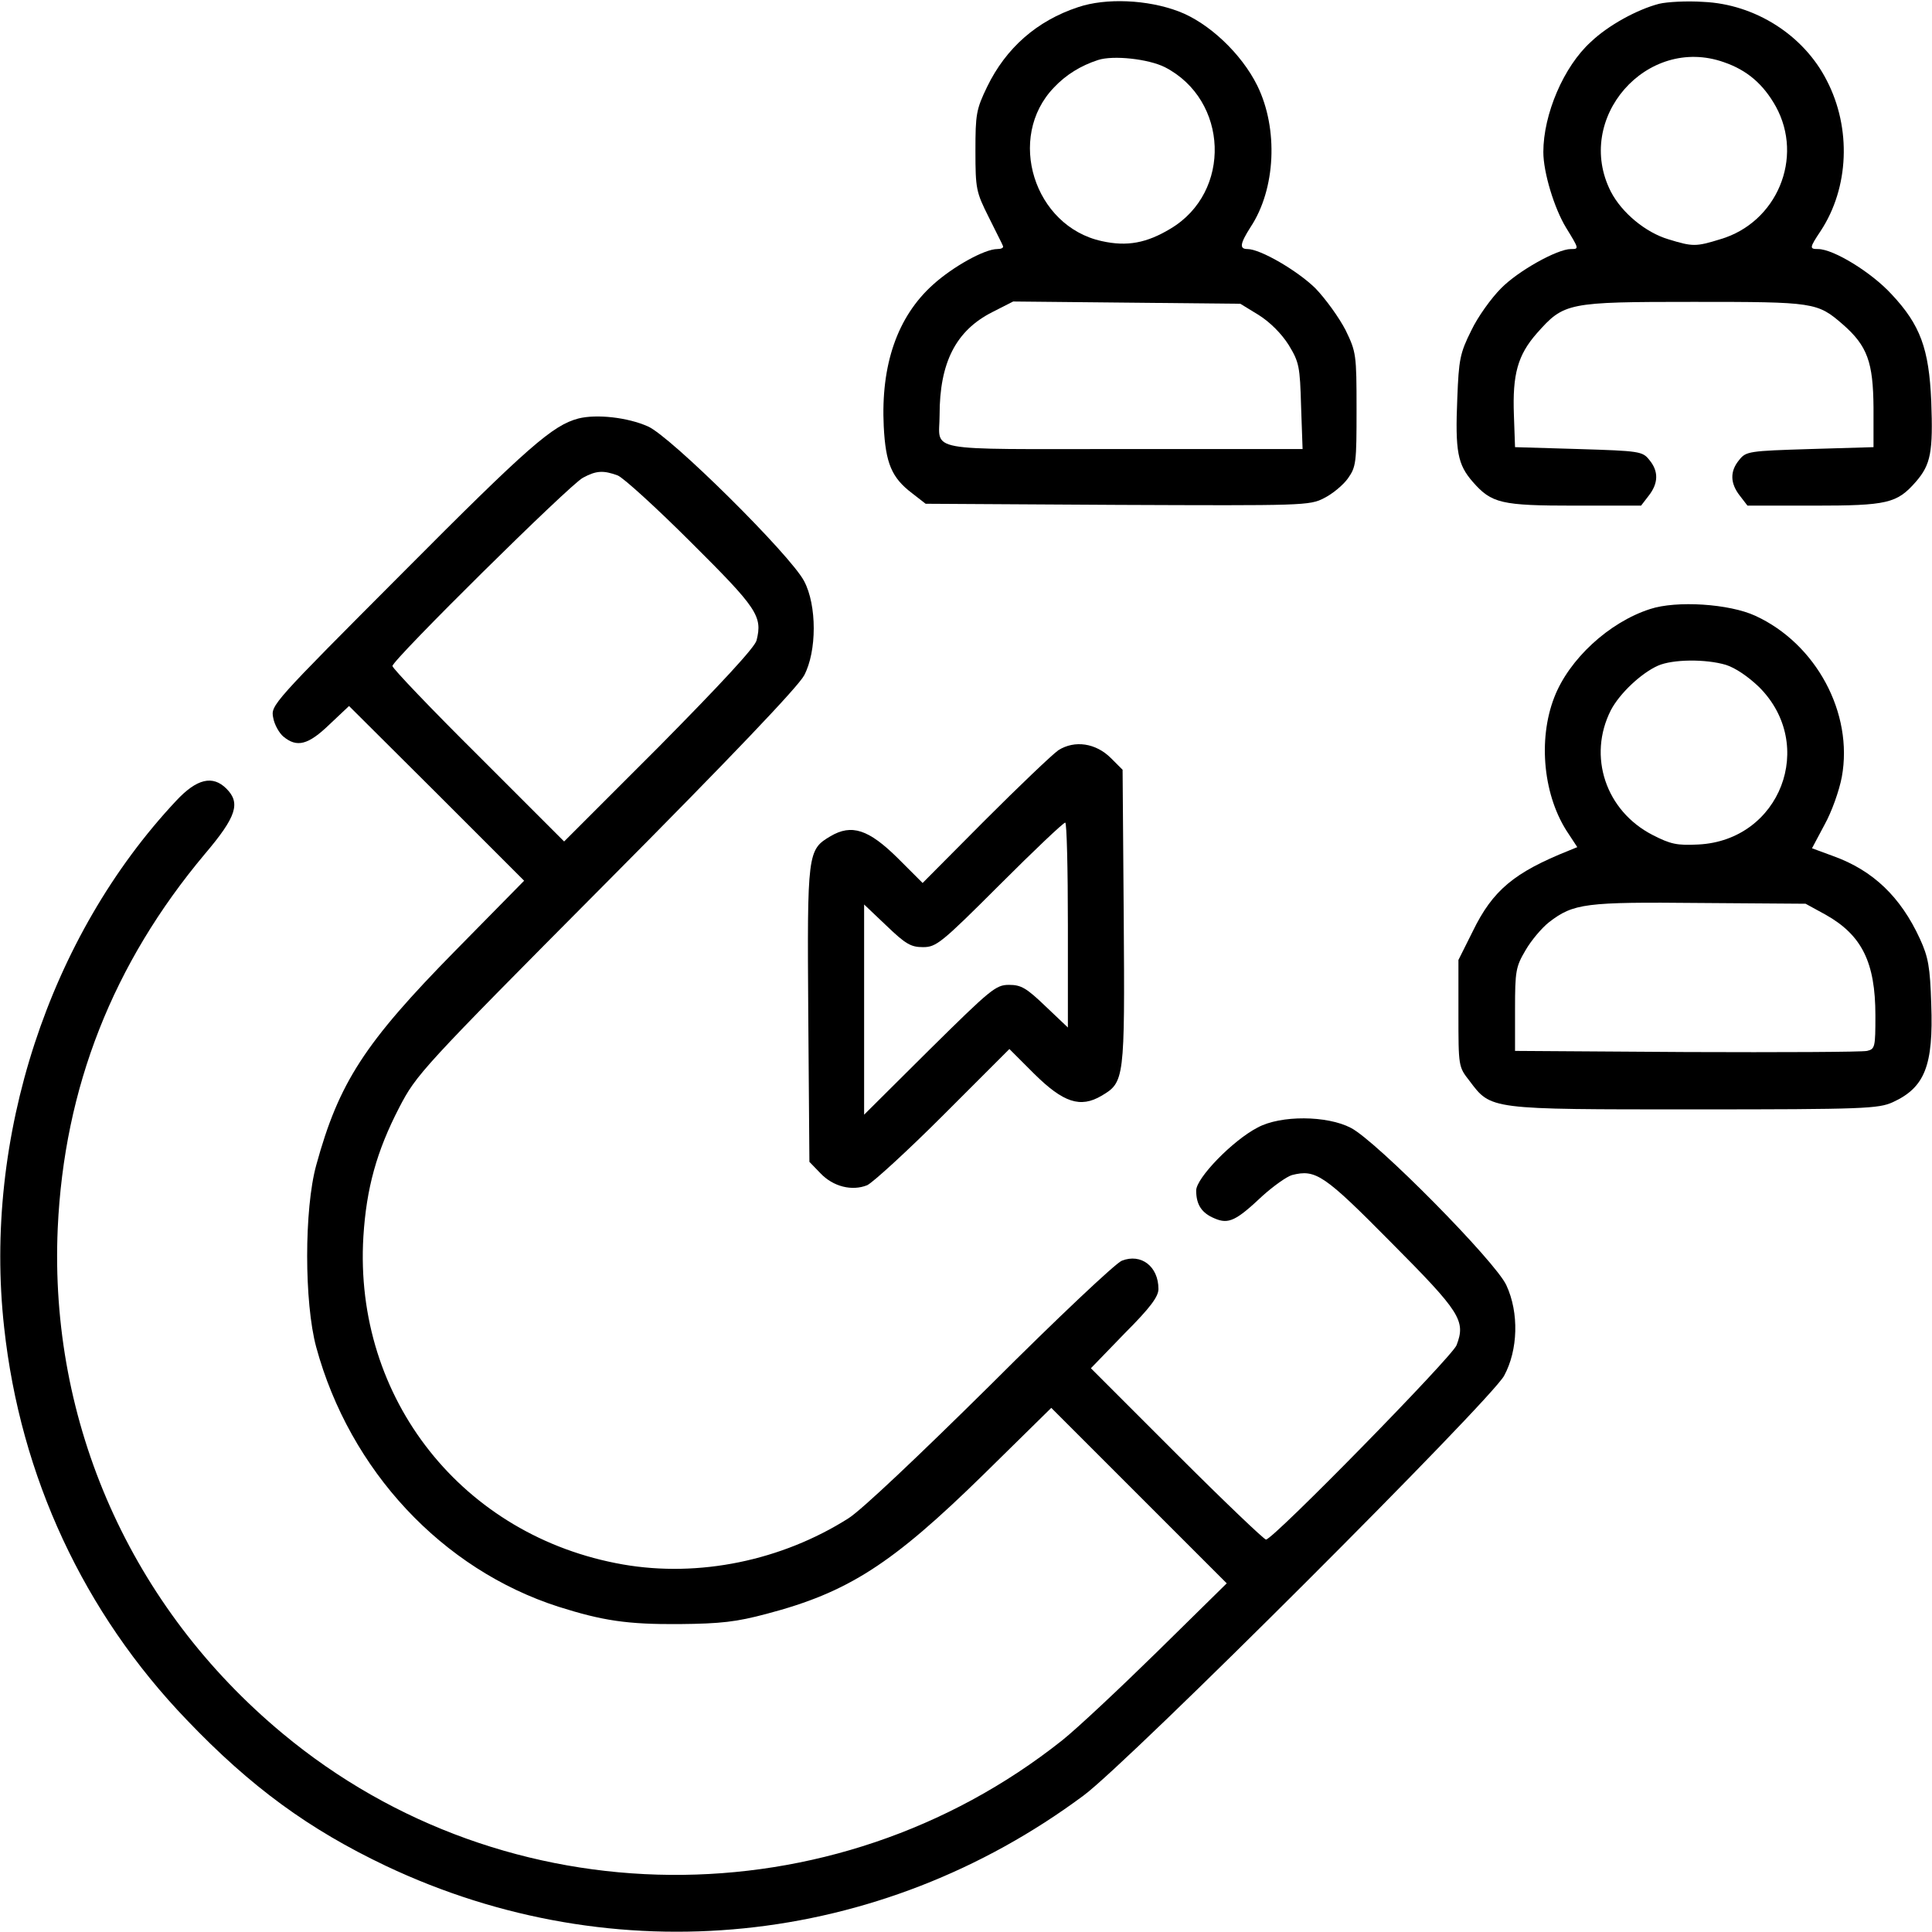 <?xml version="1.0" standalone="no"?>
<!DOCTYPE svg PUBLIC "-//W3C//DTD SVG 20010904//EN"
 "http://www.w3.org/TR/2001/REC-SVG-20010904/DTD/svg10.dtd">
<svg version="1.0" xmlns="http://www.w3.org/2000/svg"
 width="512pt" height="512pt" viewBox="0 0 512 512"
 preserveAspectRatio="xMidYMid meet">

<g transform="translate(0,512) scale(0.1,-0.1)"
fill="black" stroke="none">
<path d="M2857 5101 c-109 -36 -191 -108 -241 -211 -29 -60 -31 -73 -31 -170
0 -101 2 -109 35 -175 19 -39 37 -73 38 -77 2 -5 -5 -8 -15 -8 -34 0 -118 -47
-170 -94 -95 -85 -139 -213 -131 -376 5 -98 21 -136 75 -177 l36 -28 509 -3
c491 -2 509 -2 547 18 22 11 50 34 63 52 22 31 23 42 23 183 0 146 -1 152 -29
210 -17 33 -53 83 -80 111 -48 47 -146 104 -180 104 -22 0 -20 14 8 58 67 101
74 261 18 375 -42 85 -129 167 -209 197 -82 31 -192 36 -266 11z m230 -159
c169 -87 178 -331 15 -428 -63 -38 -115 -48 -182 -33 -180 39 -254 275 -127
407 32 34 71 58 117 73 40 13 133 3 177 -19z m249 -657 c30 -19 60 -49 79 -79
28 -46 30 -57 33 -163 l4 -113 -475 0 c-538 0 -487 -9 -487 90 0 139 43 224
140 273 l55 28 301 -3 301 -3 49 -30z"/>
<path d="M4397 5110 c-58 -15 -135 -57 -181 -101 -72 -65 -126 -192 -126 -292
0 -54 29 -149 60 -200 35 -57 35 -57 13 -57 -36 0 -140 -58 -185 -104 -26 -26
-62 -76 -79 -112 -30 -60 -33 -77 -37 -179 -6 -142 1 -176 41 -222 50 -57 75
-63 271 -63 l175 0 20 26 c26 33 27 65 2 95 -18 23 -26 24 -188 29 l-168 5 -3
85 c-4 108 10 159 61 217 72 81 80 83 415 83 321 0 328 -1 396 -60 65 -57 80
-100 81 -220 l0 -105 -168 -5 c-162 -5 -170 -6 -188 -29 -25 -30 -24 -62 2
-95 l20 -26 175 0 c196 0 221 6 271 63 40 46 46 79 41 214 -6 139 -29 202
-105 283 -53 58 -154 120 -195 120 -23 0 -23 3 7 48 75 114 82 272 16 399 -61
120 -190 202 -327 208 -44 3 -96 0 -117 -5z m172 -155 c61 -21 104 -58 137
-117 75 -136 3 -308 -147 -352 -65 -20 -73 -20 -138 0 -60 18 -123 70 -152
126 -99 194 95 416 300 343z"/>
<path d="M1533 4011 c-68 -18 -131 -72 -467 -410 -343 -344 -349 -350 -342
-383 3 -18 16 -41 27 -50 36 -30 66 -22 122 32 l52 49 232 -231 232 -232 -182
-185 c-241 -245 -309 -350 -369 -569 -32 -116 -32 -364 0 -482 89 -327 334
-589 642 -688 117 -37 182 -47 320 -46 111 1 152 6 231 27 217 57 333 132 575
369 l180 177 232 -232 233 -233 -183 -180 c-101 -99 -214 -205 -253 -236 -607
-482 -1474 -475 -2066 18 -402 334 -619 823 -596 1339 17 373 146 701 390 992
84 99 95 135 57 173 -36 36 -78 27 -133 -32 -337 -359 -512 -893 -456 -1396
43 -395 211 -756 484 -1040 170 -178 324 -290 528 -387 607 -287 1307 -216
1849 187 120 89 1077 1045 1114 1112 37 68 40 167 6 240 -28 62 -344 382 -412
417 -63 33 -186 34 -247 1 -66 -34 -163 -134 -163 -167 0 -38 15 -60 49 -74
37 -16 57 -6 127 60 29 26 64 51 78 55 63 16 85 1 263 -179 183 -184 198 -207
173 -272 -12 -31 -486 -515 -505 -515 -5 0 -112 102 -237 227 l-227 227 89 92
c69 69 90 98 90 118 0 60 -46 95 -97 75 -16 -6 -172 -153 -348 -329 -189 -187
-343 -333 -377 -354 -177 -112 -396 -157 -597 -122 -424 74 -714 439 -688 869
8 128 35 226 95 342 46 88 56 100 548 595 332 334 509 520 525 550 34 64 34
186 0 250 -36 69 -354 384 -414 410 -54 24 -136 33 -184 21z m104 -151 c15 -6
103 -86 195 -178 175 -174 189 -195 173 -259 -4 -18 -96 -117 -258 -281 l-252
-252 -227 227 c-126 125 -228 232 -228 238 0 16 471 482 505 499 35 19 54 20
92 6z"/>
<path d="M4373 3506 c-109 -35 -215 -133 -254 -234 -44 -113 -29 -264 38 -362
l23 -35 -22 -9 c-145 -58 -202 -105 -255 -214 l-38 -76 0 -141 c0 -141 0 -142
29 -179 58 -77 50 -76 596 -76 451 0 488 2 526 19 85 39 108 97 102 260 -3 99
-8 125 -30 173 -51 111 -124 181 -229 219 l-57 21 33 62 c19 34 39 90 46 127
31 169 -68 353 -229 427 -69 32 -209 41 -279 18z m201 -148 c25 -8 59 -31 88
-59 153 -153 56 -406 -161 -417 -57 -3 -74 1 -121 25 -125 64 -173 209 -111
331 23 44 80 98 125 118 39 17 126 18 180 2z m264 -662 c96 -54 132 -126 132
-267 0 -84 -1 -89 -22 -94 -13 -3 -228 -4 -478 -3 l-455 3 0 110 c0 102 2 113
28 157 15 26 43 59 62 74 65 50 96 54 400 51 l280 -2 53 -29z"/>
<path d="M2805 3132 c-16 -11 -104 -95 -195 -186 l-165 -166 -66 66 c-77 76
-122 91 -178 58 -61 -36 -62 -43 -59 -473 l3 -390 29 -30 c34 -36 84 -48 124
-32 15 7 106 90 202 186 l175 175 66 -66 c77 -76 122 -91 178 -58 61 36 62 42
59 474 l-3 390 -31 31 c-40 40 -96 48 -139 21z m25 -464 l0 -271 -59 56 c-51
49 -65 57 -97 57 -35 0 -48 -11 -211 -172 l-173 -172 0 278 0 279 59 -56 c51
-49 65 -57 97 -57 35 0 48 10 203 165 91 91 169 165 174 165 4 0 7 -122 7
-272z"/>
</g>
</svg>
